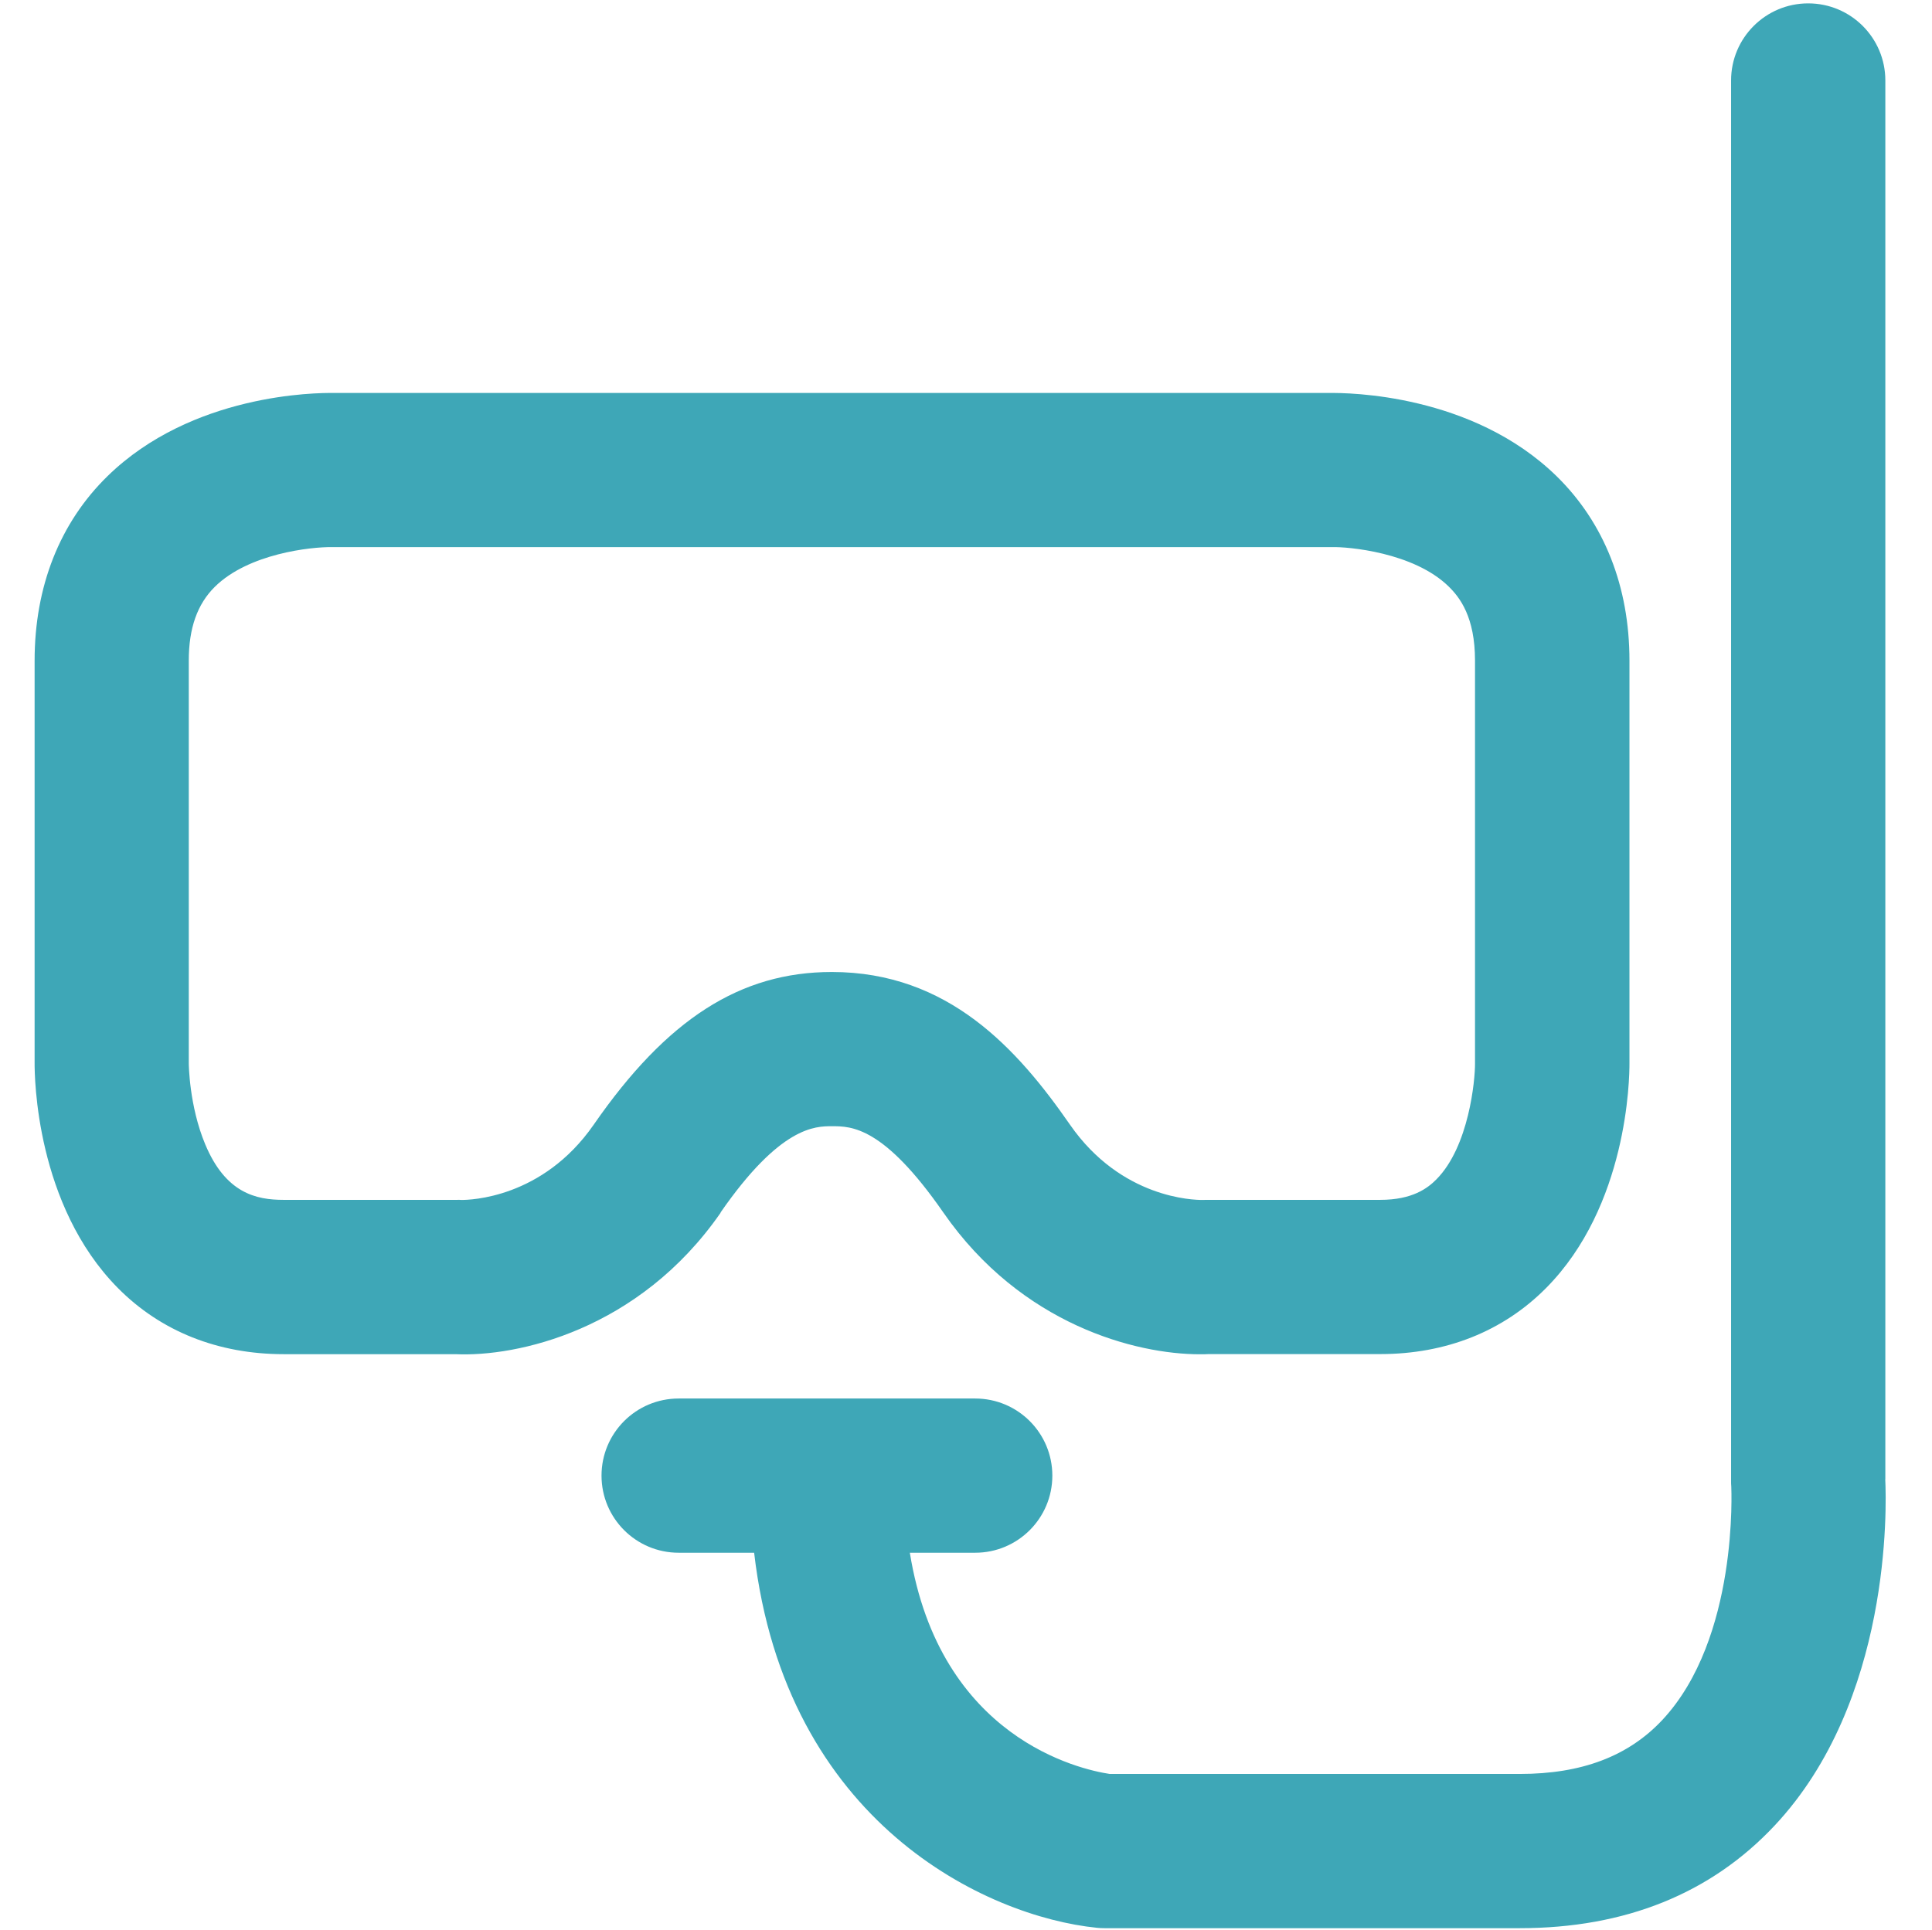 <?xml version="1.0" encoding="UTF-8"?><svg id="a" xmlns="http://www.w3.org/2000/svg" viewBox="0 0 200.39 200.26"><defs><style>.b{fill:#3ea7b7;}</style></defs><path class="b" d="M74.73,125.8c6.21-8.96,9.82-8.96,11.56-8.96,2,0,5.35,0,11.56,8.96,8.09,11.66,19.98,14.7,26.6,14.7,.32,0,.63,0,.92-.02h17.81c6.8,0,12.74-2.37,17.18-6.85,8.45-8.52,8.66-21.68,8.65-23.36v-41.73c0-7.69-2.62-14.31-7.57-19.15-8.74-8.53-21.59-8.65-23.57-8.62H34.72c-1.99-.04-14.82,.09-23.56,8.62-4.95,4.83-7.57,11.45-7.57,19.15v41.69c-.01,1.49,.12,14.8,8.65,23.41,4.44,4.48,10.38,6.85,17.18,6.85h17.81c6.37,.3,19.04-2.46,27.52-14.68Zm-13.15-9.12c-5.32,7.67-12.88,7.81-13.72,7.81-.2-.02-.21-.01-.44-.01H29.4c-2.82,0-5.99-.68-8.11-5.75-1.68-4.01-1.71-8.37-1.71-8.44v-41.76c0-3.35,.88-5.85,2.7-7.65,3.5-3.46,9.99-4.15,12.15-4.12,.07,0,.13,0,.2,0h103.31c.07,0,.13,0,.2,0,1.64-.05,8.48,.53,12.11,4.08,1.18,1.15,2.74,3.19,2.74,7.69v41.83c.01,1.67-.62,8.59-4.01,12-.9,.91-2.48,2.12-5.82,2.12h-18.02c-.23,0-.25,0-.44,.01-.84,0-8.39-.13-13.72-7.81-5.43-7.83-12.61-15.84-24.7-15.84-9.49,0-17.11,4.88-24.7,15.84Z"/><path class="b" d="M195.55,153.47V8.35c0-4.42-3.58-8-8-8s-8,3.58-8,8V153.68c0,.17,0,.35,.02,.52,0,.16,.79,15.76-7.16,24.25-3.53,3.76-8.36,5.59-14.78,5.59h-42.53c-3.05-.46-17.62-3.67-20.73-22.95h6.78c4.42,0,8-3.58,8-8s-3.58-8-8-8h-30.76c-4.42,0-8,3.58-8,8s3.58,8,8,8h7.83c3.26,28.03,24.09,37.75,35.55,38.91,.27,.03,.54,.04,.8,.04h43.06c10.93,0,19.83-3.59,26.45-10.66,12.1-12.92,11.6-33.07,11.46-35.92Z"/></svg>